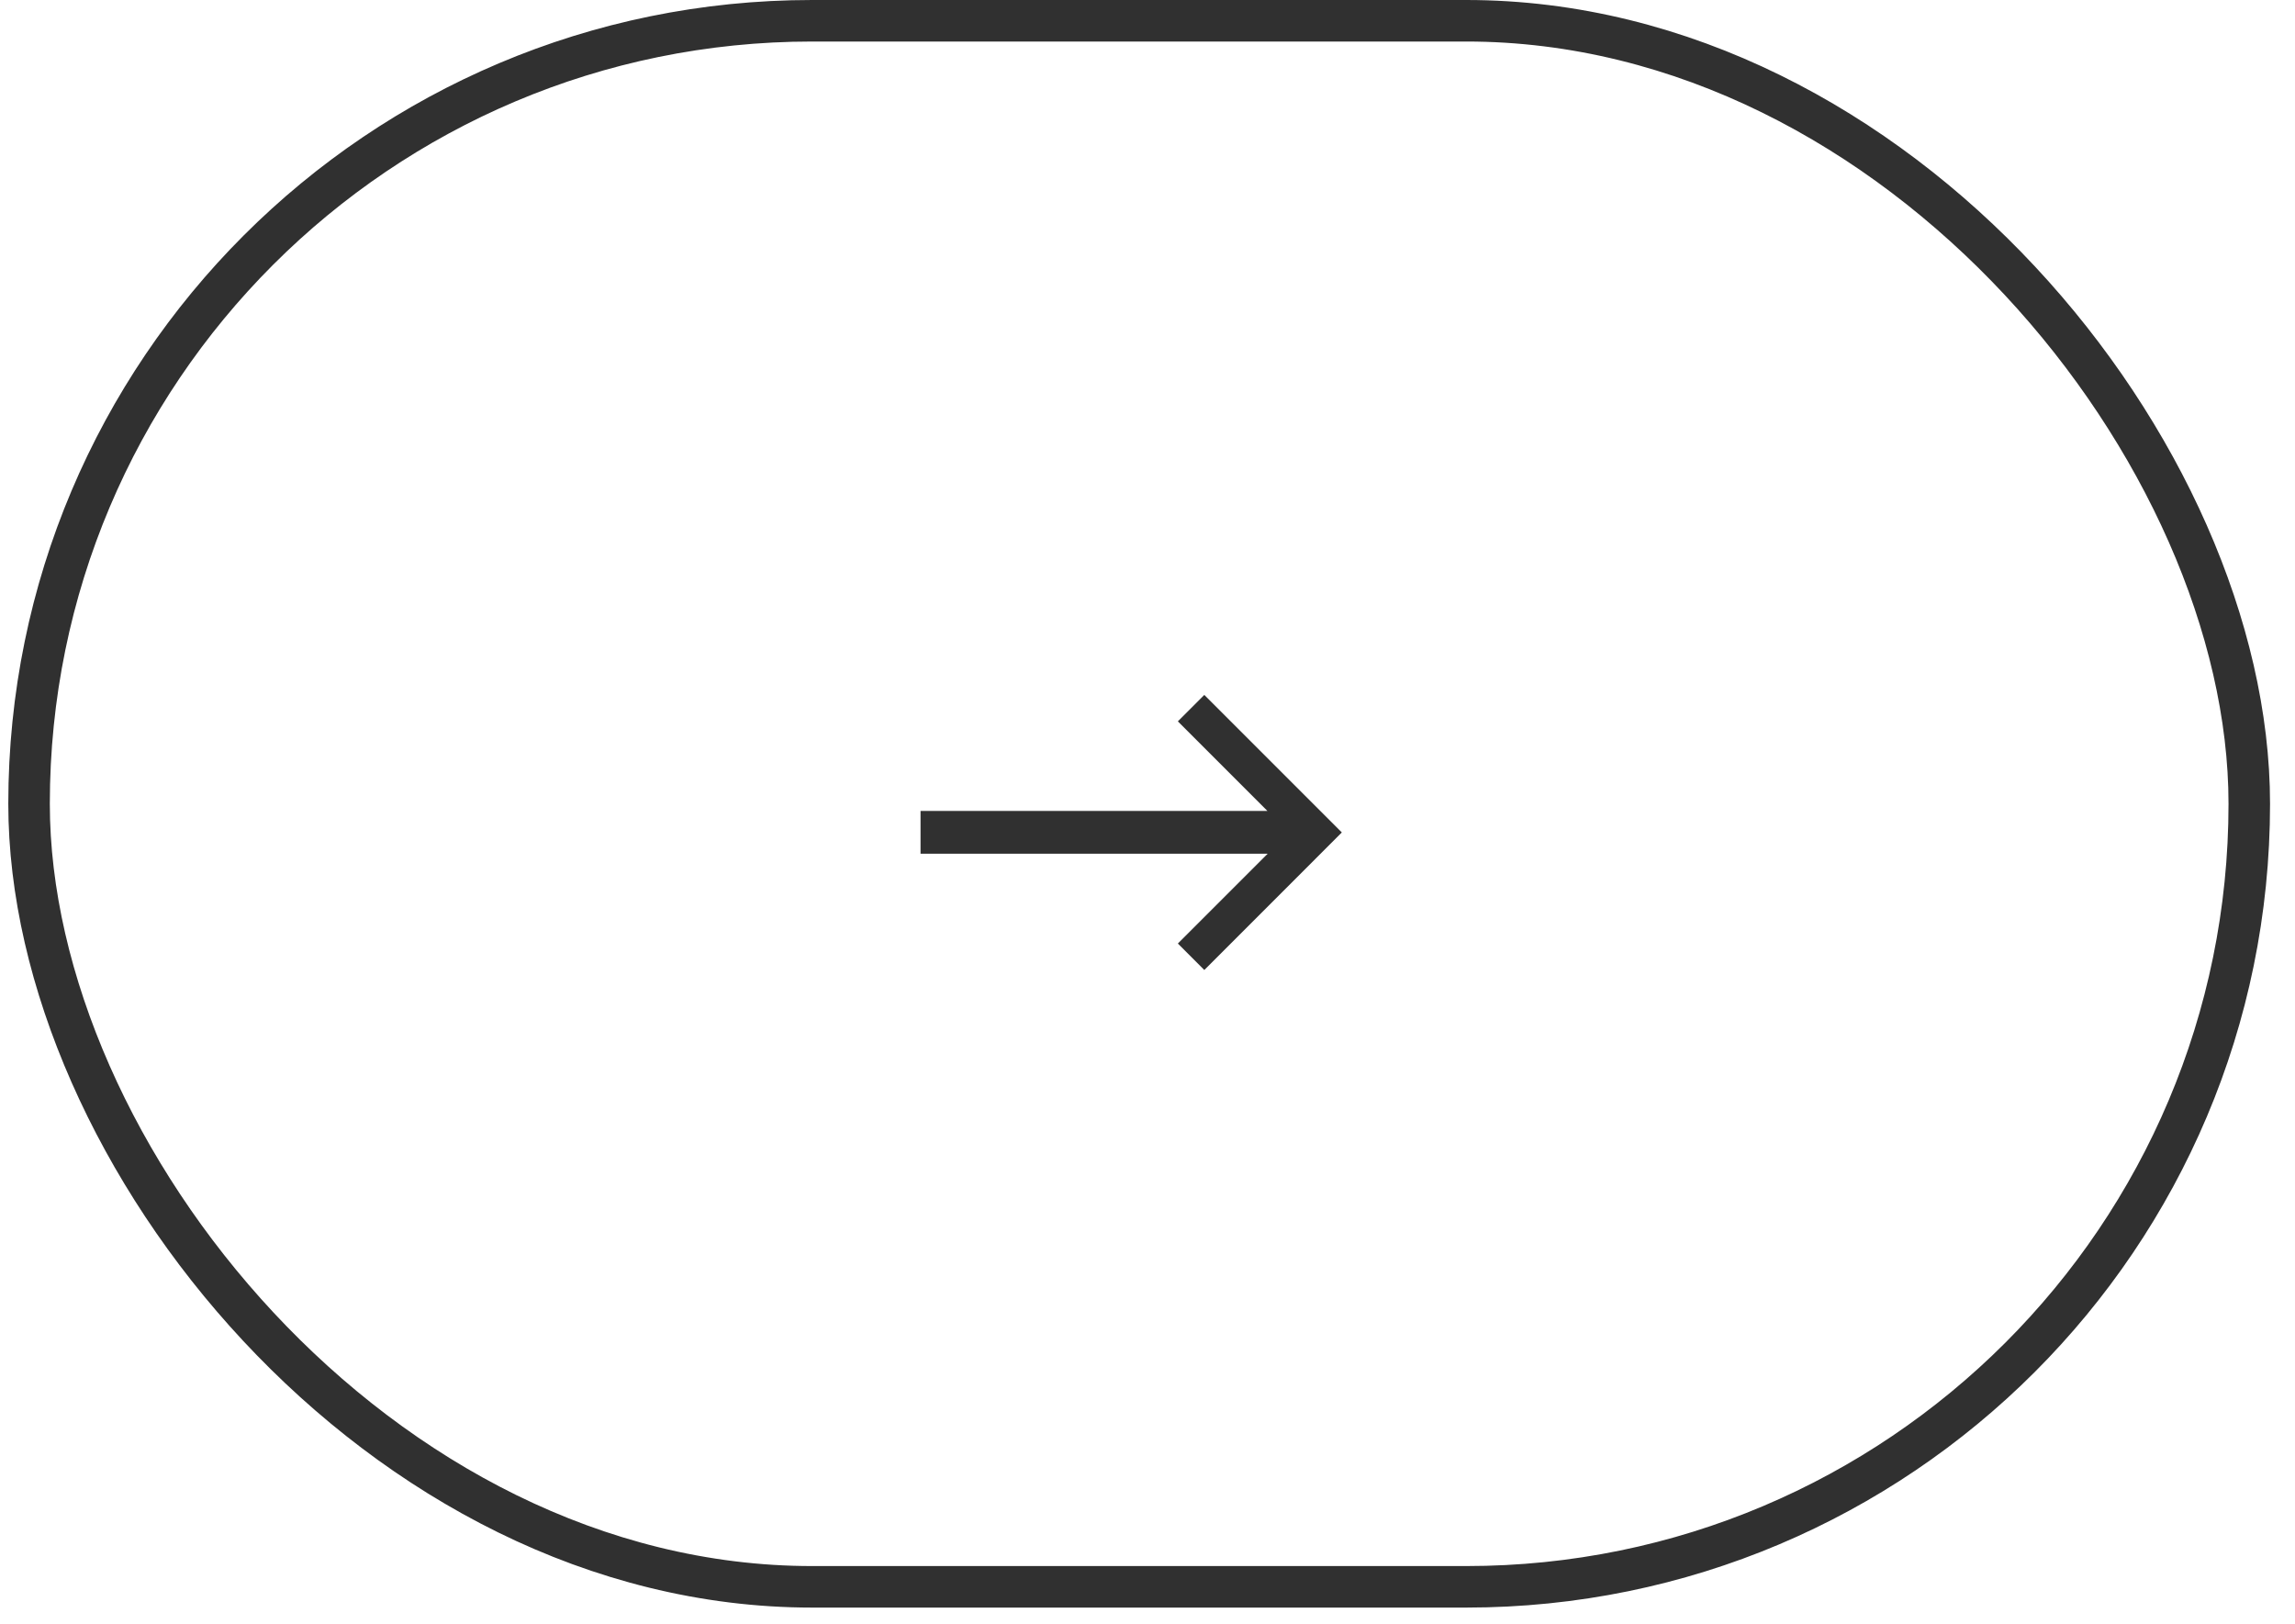 <?xml version="1.0" encoding="UTF-8"?> <svg xmlns="http://www.w3.org/2000/svg" width="65" height="46" viewBox="0 0 65 46" fill="none"><rect x="0.823" y="0.588" width="62.882" height="44.353" rx="22.177" stroke="#303030" stroke-width="1.176"></rect><path d="M26.072 24.178V22.967H35.896L33.36 20.43L34.109 19.681L38.004 23.576L34.109 27.472L33.36 26.722L35.904 24.178H26.072Z" fill="#303030"></path></svg> 